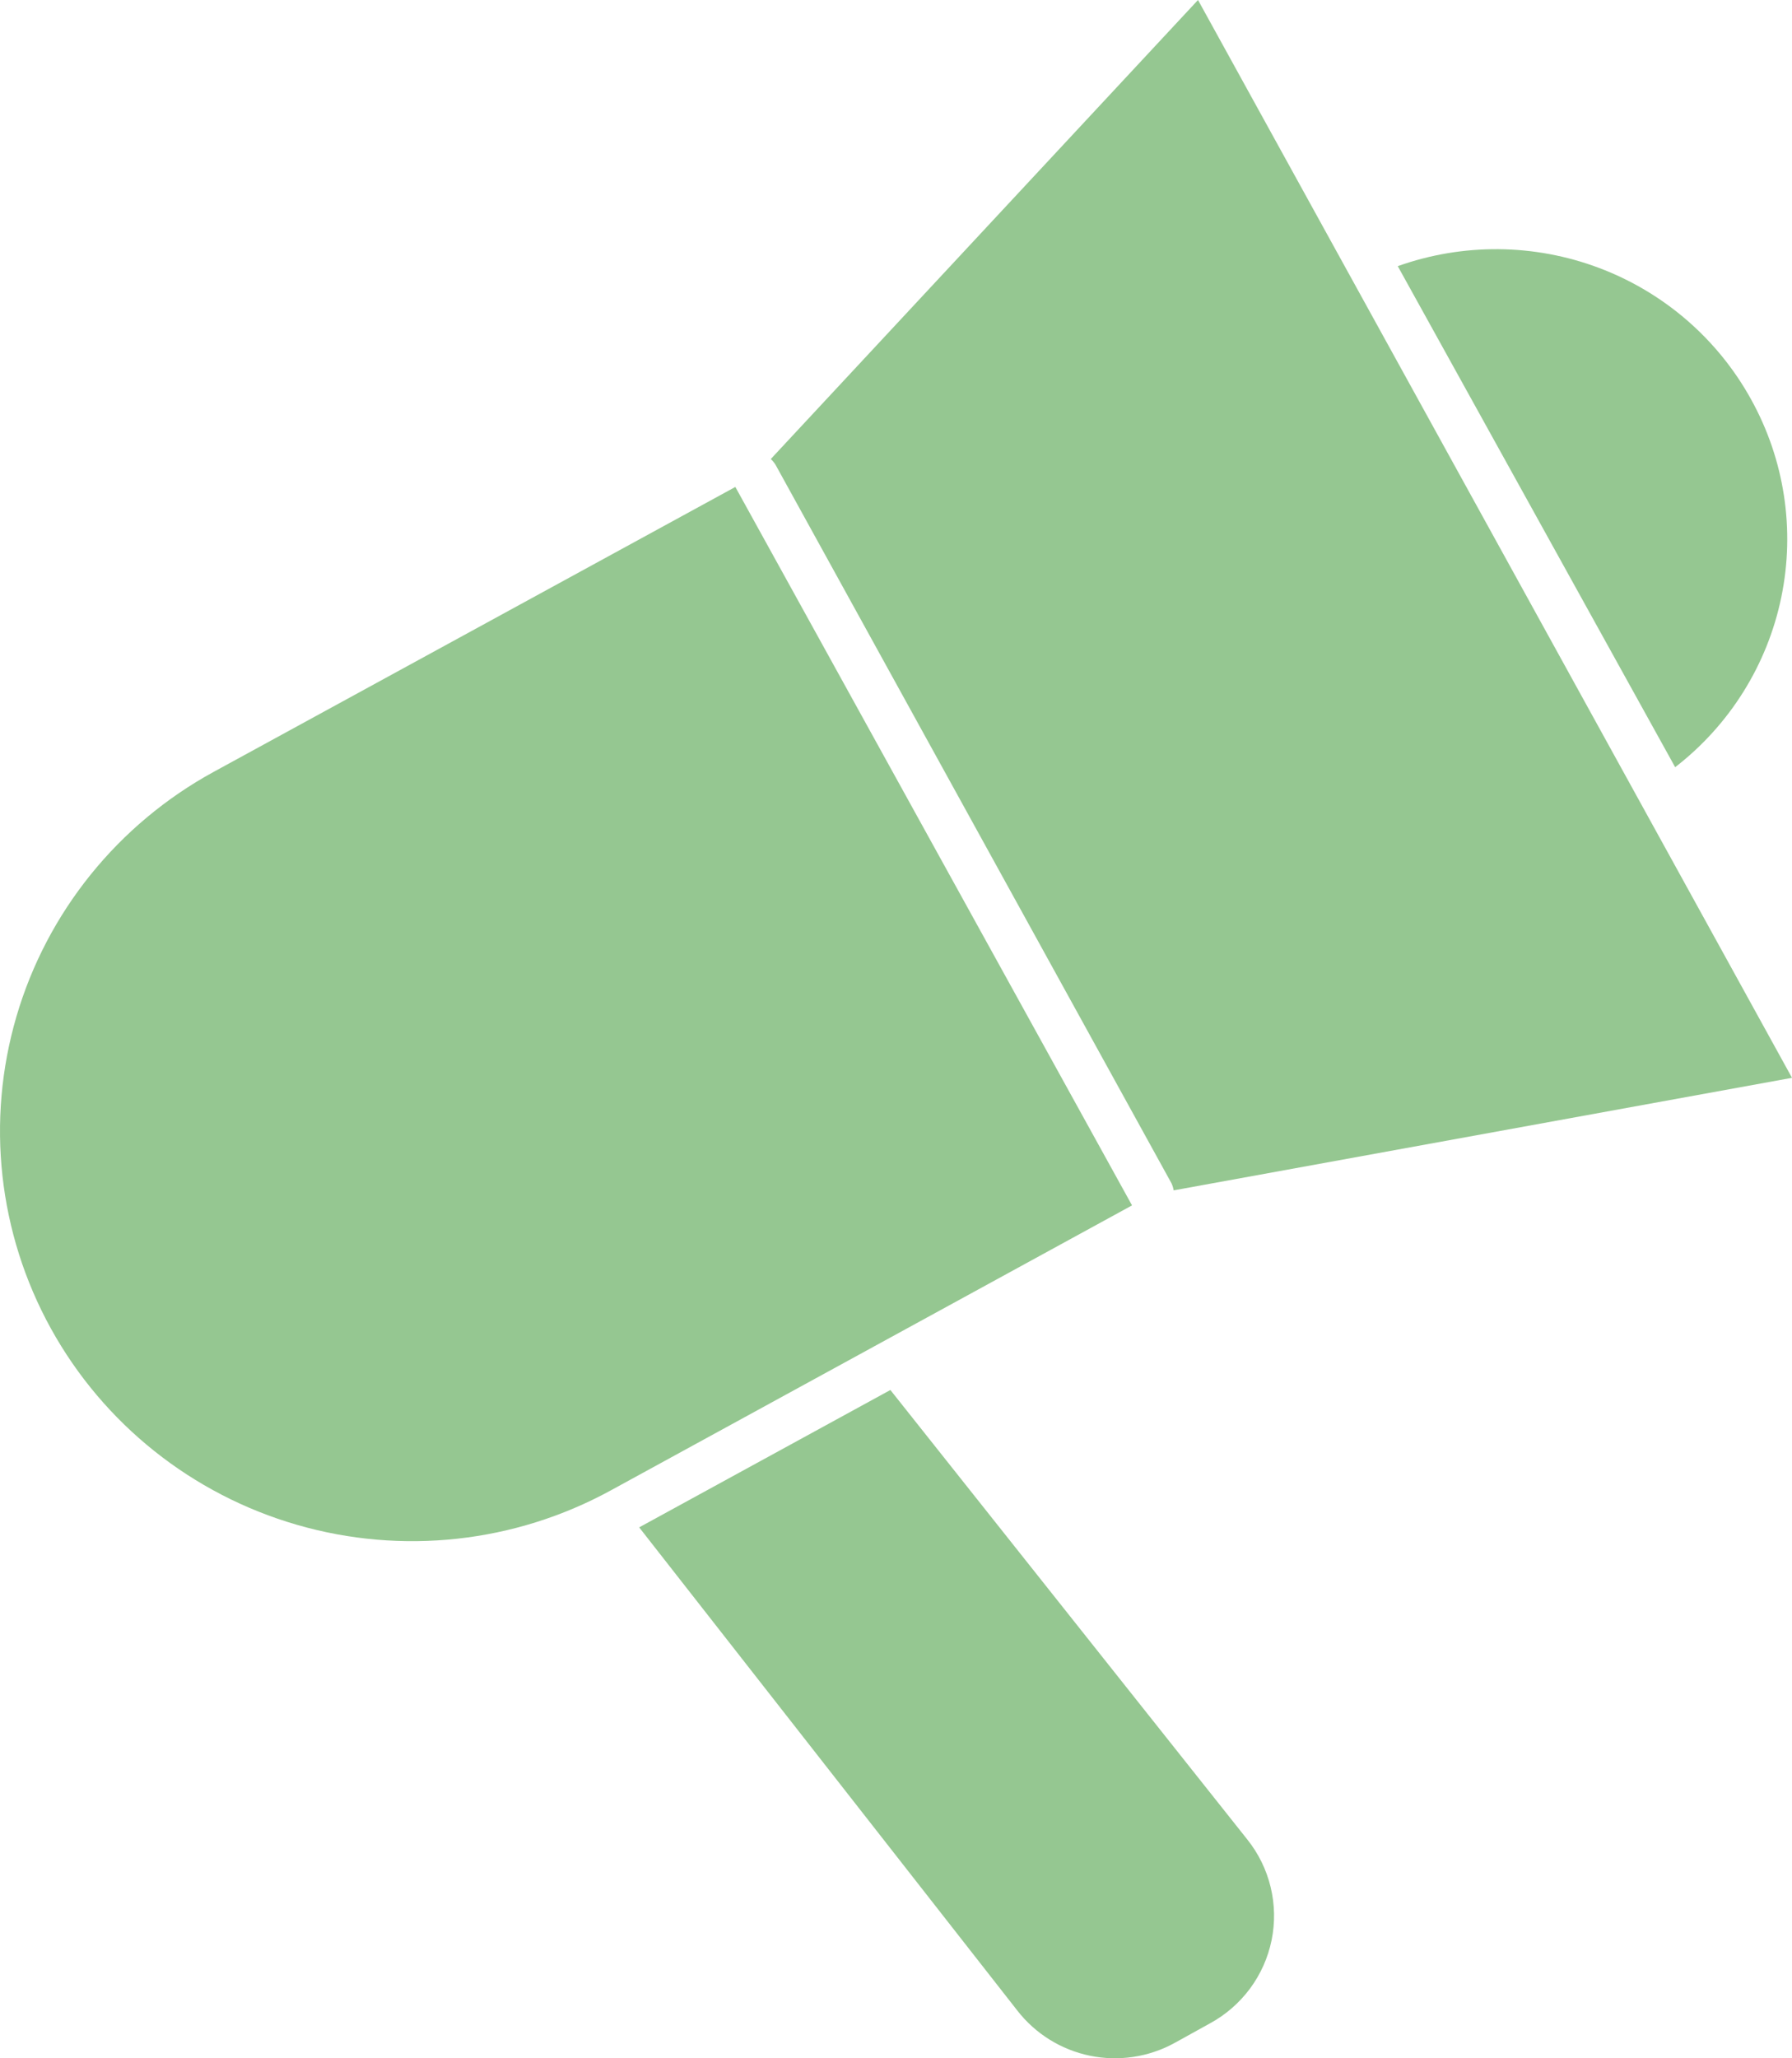 <svg width="81" height="93" viewBox="0 0 81 93" fill="none" xmlns="http://www.w3.org/2000/svg">
<path d="M79.147 18.039C77.64 15.312 75.204 13.208 72.278 12.106C69.351 11.004 66.125 10.976 63.18 12.026L75.719 34.665C78.188 32.754 79.889 30.029 80.517 26.981C81.146 23.933 80.66 20.762 79.147 18.039Z" fill="#95C791"/>
<path d="M45.986 90.847C46.799 91.892 47.959 92.614 49.26 92.884C50.56 93.153 51.914 92.951 53.078 92.316L54.681 91.429C55.394 91.043 56.015 90.505 56.498 89.856C56.981 89.206 57.315 88.458 57.477 87.666C57.639 86.874 57.624 86.056 57.435 85.27C57.246 84.484 56.886 83.749 56.38 83.116L40.246 62.805L28.891 69.012L45.986 90.847Z" fill="#95C791"/>
<path d="M9.663 34.873C5.332 37.238 2.123 41.216 0.742 45.933C-0.638 50.651 -0.078 55.72 2.3 60.027C4.677 64.333 8.678 67.524 13.422 68.897C18.166 70.271 23.264 69.714 27.595 67.349L51.169 54.464L33.238 22.002L9.663 34.873Z" fill="#95C791"/>
<path d="M34.84 20.741C34.92 20.815 34.99 20.898 35.049 20.99L52.953 53.466C53 53.568 53.033 53.675 53.05 53.785L81 48.7L54.151 0L34.84 20.741Z" fill="#95C791"/>
</svg>
